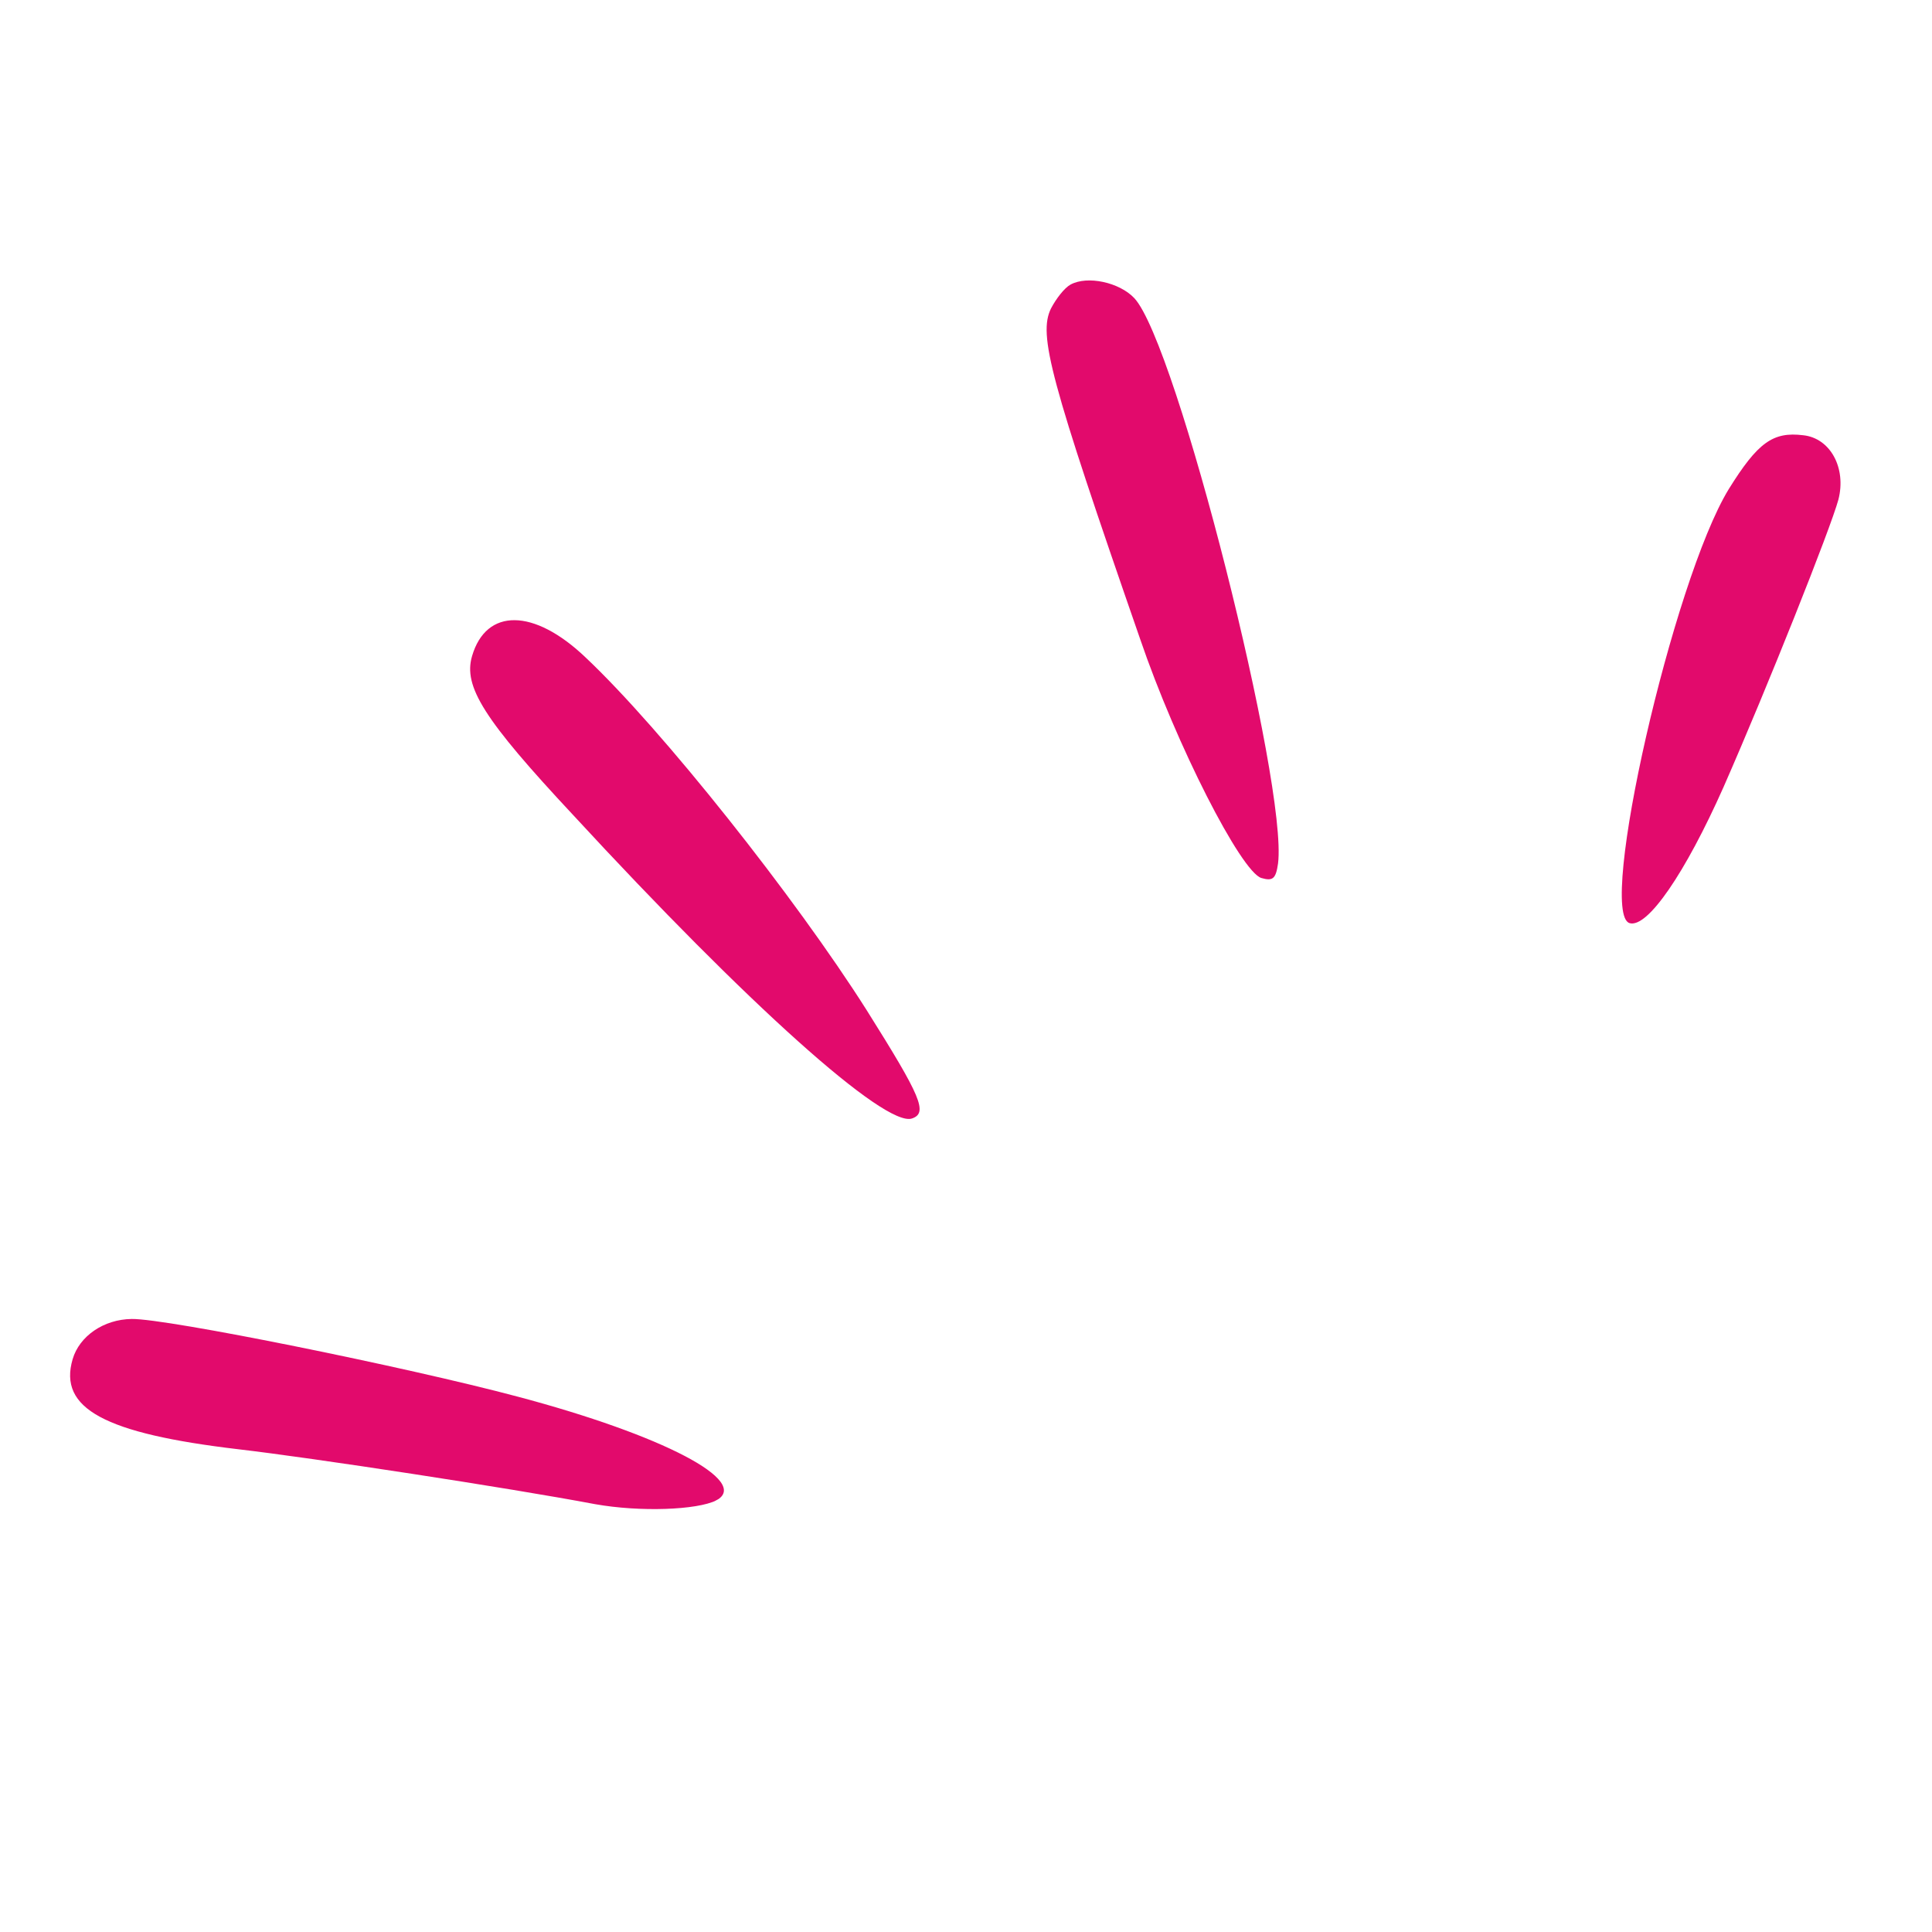 <svg xmlns="http://www.w3.org/2000/svg" xmlns:xlink="http://www.w3.org/1999/xlink" width="500" zoomAndPan="magnify" viewBox="0 0 375 375" height="500" preserveAspectRatio="xMidYMid meet" version="1.0"><defs><clipPath id="2df2dc02b0"><path d="M 203 54 L 249 54 L 249 171 L 203 171 Z M 203 54" clip-rule="nonzero"></path></clipPath><clipPath id="dea3ae1f53"><path d="M -35.293 188.238 L 308.816 -0.043 L 392.336 152.602 L 48.23 340.883 Z M -35.293 188.238" clip-rule="nonzero"></path></clipPath><clipPath id="ce11c064fa"><path d="M -35.293 188.238 L 308.816 -0.043 L 392.336 152.602 L 48.23 340.883 Z M -35.293 188.238" clip-rule="nonzero"></path></clipPath><clipPath id="6fa74989ce"><path d="M 91 120 L 179 120 L 179 218 L 91 218 Z M 91 120" clip-rule="nonzero"></path></clipPath><clipPath id="5895ee327e"><path d="M -35.293 188.238 L 308.816 -0.043 L 392.336 152.602 L 48.23 340.883 Z M -35.293 188.238" clip-rule="nonzero"></path></clipPath><clipPath id="77d1f89d65"><path d="M -35.293 188.238 L 308.816 -0.043 L 392.336 152.602 L 48.23 340.883 Z M -35.293 188.238" clip-rule="nonzero"></path></clipPath><clipPath id="abcc4be585"><path d="M 13 256 L 141 256 L 141 293 L 13 293 Z M 13 256" clip-rule="nonzero"></path></clipPath><clipPath id="d401d95714"><path d="M -35.293 188.238 L 308.816 -0.043 L 392.336 152.602 L 48.23 340.883 Z M -35.293 188.238" clip-rule="nonzero"></path></clipPath><clipPath id="b1997390ab"><path d="M -35.293 188.238 L 308.816 -0.043 L 392.336 152.602 L 48.23 340.883 Z M -35.293 188.238" clip-rule="nonzero"></path></clipPath><clipPath id="8cafe8098c"><path d="M 314 84 L 358 84 L 358 180 L 314 180 Z M 314 84" clip-rule="nonzero"></path></clipPath><clipPath id="a075eb786d"><path d="M -35.293 188.238 L 308.816 -0.043 L 392.336 152.602 L 48.23 340.883 Z M -35.293 188.238" clip-rule="nonzero"></path></clipPath><clipPath id="882703768e"><path d="M -35.293 188.238 L 308.816 -0.043 L 392.336 152.602 L 48.23 340.883 Z M -35.293 188.238" clip-rule="nonzero"></path></clipPath></defs><g clip-path="url(#2df2dc02b0)"><g clip-path="url(#dea3ae1f53)"><g clip-path="url(#ce11c064fa)"><path fill="#e20a6c" d="M 203.996 59.875 C 201.5 65.004 203.762 73.512 221.273 123.957 C 228.355 144.707 240.875 169.152 244.812 170.414 C 247.055 171.07 247.641 170.578 248.066 167.609 C 249.988 152.367 228.418 66.691 220.168 57.867 C 217.305 54.816 211.078 53.438 207.785 55.238 C 206.602 55.887 205 57.957 203.996 59.875 Z M 203.996 59.875" fill-opacity="1" fill-rule="evenodd"></path></g></g></g><g clip-path="url(#6fa74989ce)"><g clip-path="url(#5895ee327e)"><g clip-path="url(#77d1f89d65)"><path fill="#e20a6c" d="M 91.625 127.348 C 89.895 133.254 93.891 139.617 111.227 158.176 C 145.293 195.113 171.746 218.773 176.988 217.105 C 180.172 216.047 178.781 212.875 168.223 196.078 C 154.387 174.234 128.473 141.559 113.656 127.605 C 103.633 118.039 94.367 117.98 91.625 127.348 Z M 91.625 127.348" fill-opacity="1" fill-rule="evenodd"></path></g></g></g><g clip-path="url(#abcc4be585)"><g clip-path="url(#d401d95714)"><g clip-path="url(#b1997390ab)"><path fill="#e20a6c" d="M 14.098 263.82 C 11.297 273.391 20.273 278.227 46.234 281.297 C 60.664 282.977 98.543 288.758 115.512 291.957 C 124.23 293.512 135.293 293.102 139.051 291.219 C 145.762 287.547 128.711 278.578 100.504 271.094 C 79.078 265.375 32.336 255.895 25.559 256.012 C 20.125 256.078 15.41 259.34 14.098 263.82 Z M 14.098 263.82" fill-opacity="1" fill-rule="evenodd"></path></g></g></g><g clip-path="url(#8cafe8098c)"><g clip-path="url(#a075eb786d)"><g clip-path="url(#882703768e)"><path fill="#e20a6c" d="M 335.543 94.949 C 324.719 112.672 309.992 177.336 316.305 179.18 C 319.766 180.195 327.09 169.516 334.527 152.793 C 343.137 133.207 355.297 102.613 356.832 96.98 C 358.418 90.812 355.246 85.023 349.992 84.48 C 344.125 83.758 341.18 85.879 335.543 94.949 Z M 335.543 94.949" fill-opacity="1" fill-rule="evenodd"></path></g></g></g></svg>